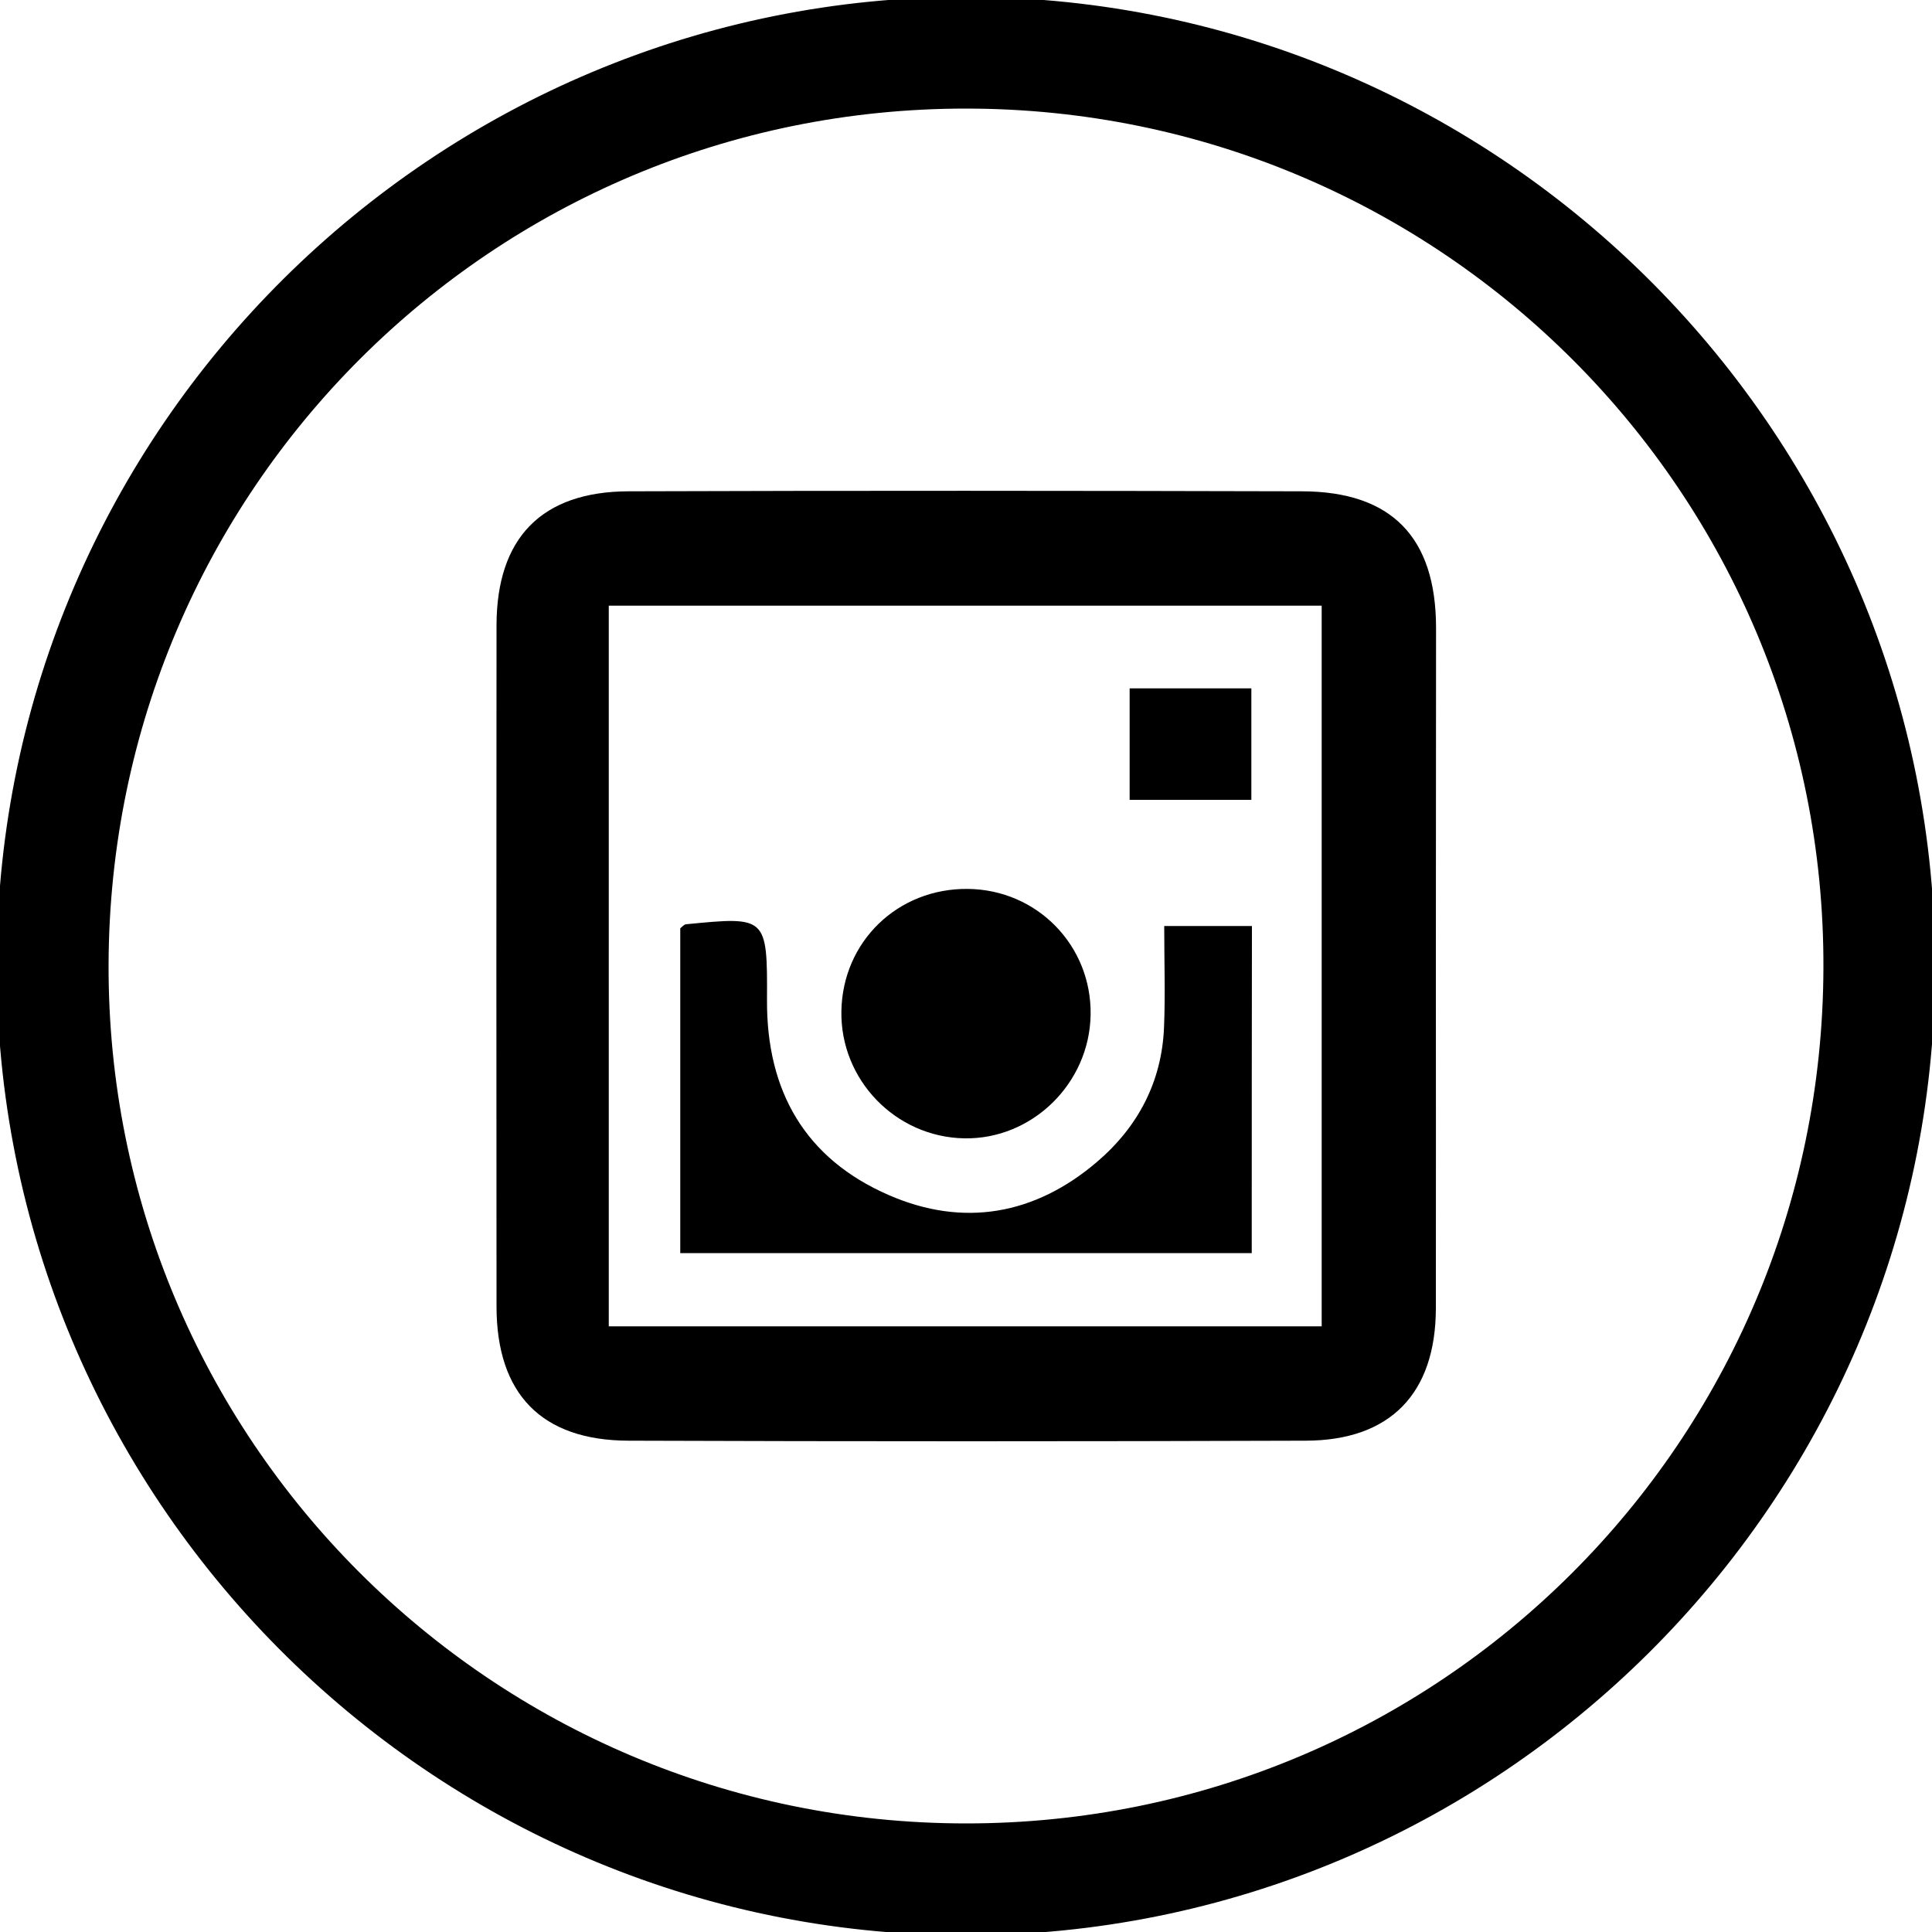 <?xml version="1.0" encoding="utf-8"?>
<!-- Generator: Adobe Illustrator 24.0.1, SVG Export Plug-In . SVG Version: 6.00 Build 0)  -->
<svg version="1.1" id="Layer_1" xmlns="http://www.w3.org/2000/svg" xmlns:xlink="http://www.w3.org/1999/xlink" x="0px" y="0px"
	 viewBox="0 0 100 100" style="enable-background:new 0 0 100 100;" xml:space="preserve">
<path d="M49.86,100.17c-27.67-0.07-50.15-22.72-50.03-50.4c0.12-27.59,22.7-50,50.3-49.93c27.67,0.07,50.15,22.72,50.03,50.4
	C100.04,77.83,77.46,100.24,49.86,100.17z M49.99,94.38c24.5,0.01,44.31-19.74,44.39-44.27C94.47,25.56,74.59,5.63,50.01,5.62
	C25.51,5.61,5.71,25.36,5.62,49.89C5.53,74.44,25.41,94.37,49.99,94.38z"/>
<path d="M74.32,50.1c0,5.87,0.01,11.75,0,17.62c-0.01,4.4-2.35,6.84-6.74,6.85c-11.68,0.04-23.36,0.04-35.04,0
	c-4.51-0.01-6.84-2.42-6.84-6.95c-0.01-11.75-0.01-23.49,0-35.24c0-4.53,2.33-6.94,6.84-6.95c11.62-0.04,23.23-0.03,34.85,0
	c4.64,0.01,6.93,2.38,6.94,7.05C74.33,38.35,74.32,44.22,74.32,50.1z M31.51,68.65c12.35,0,24.63,0,36.9,0c0-12.53,0-24.91,0-37.3
	c-12.37,0-24.6,0-36.9,0C31.51,43.84,31.51,56.17,31.51,68.65z"/>
<path d="M64.79,64.86c-9.91,0-19.68,0-29.58,0c0-5.64,0-11.22,0-16.81c0.09-0.07,0.19-0.2,0.3-0.21c4.17-0.41,4.21-0.41,4.19,3.91
	c-0.03,4.73,1.98,8.23,6.31,10.11c3.86,1.68,7.56,1.02,10.77-1.72c2.12-1.81,3.36-4.15,3.47-6.98c0.07-1.68,0.01-3.37,0.01-5.23
	c1.62,0,3.01,0,4.54,0C64.79,53.51,64.79,59.08,64.79,64.86z"/>
<path d="M50.1,46.01c3.59,0.04,6.41,2.94,6.35,6.52c-0.06,3.55-3.03,6.46-6.55,6.39c-3.55-0.07-6.41-3.03-6.35-6.58
	C43.61,48.73,46.47,45.97,50.1,46.01z"/>
<path d="M64.77,41.4c-2.17,0-4.17,0-6.3,0c0-1.93,0-3.78,0-5.77c2.06,0,4.1,0,6.3,0C64.77,37.47,64.77,39.36,64.77,41.4z"/>
</svg>
